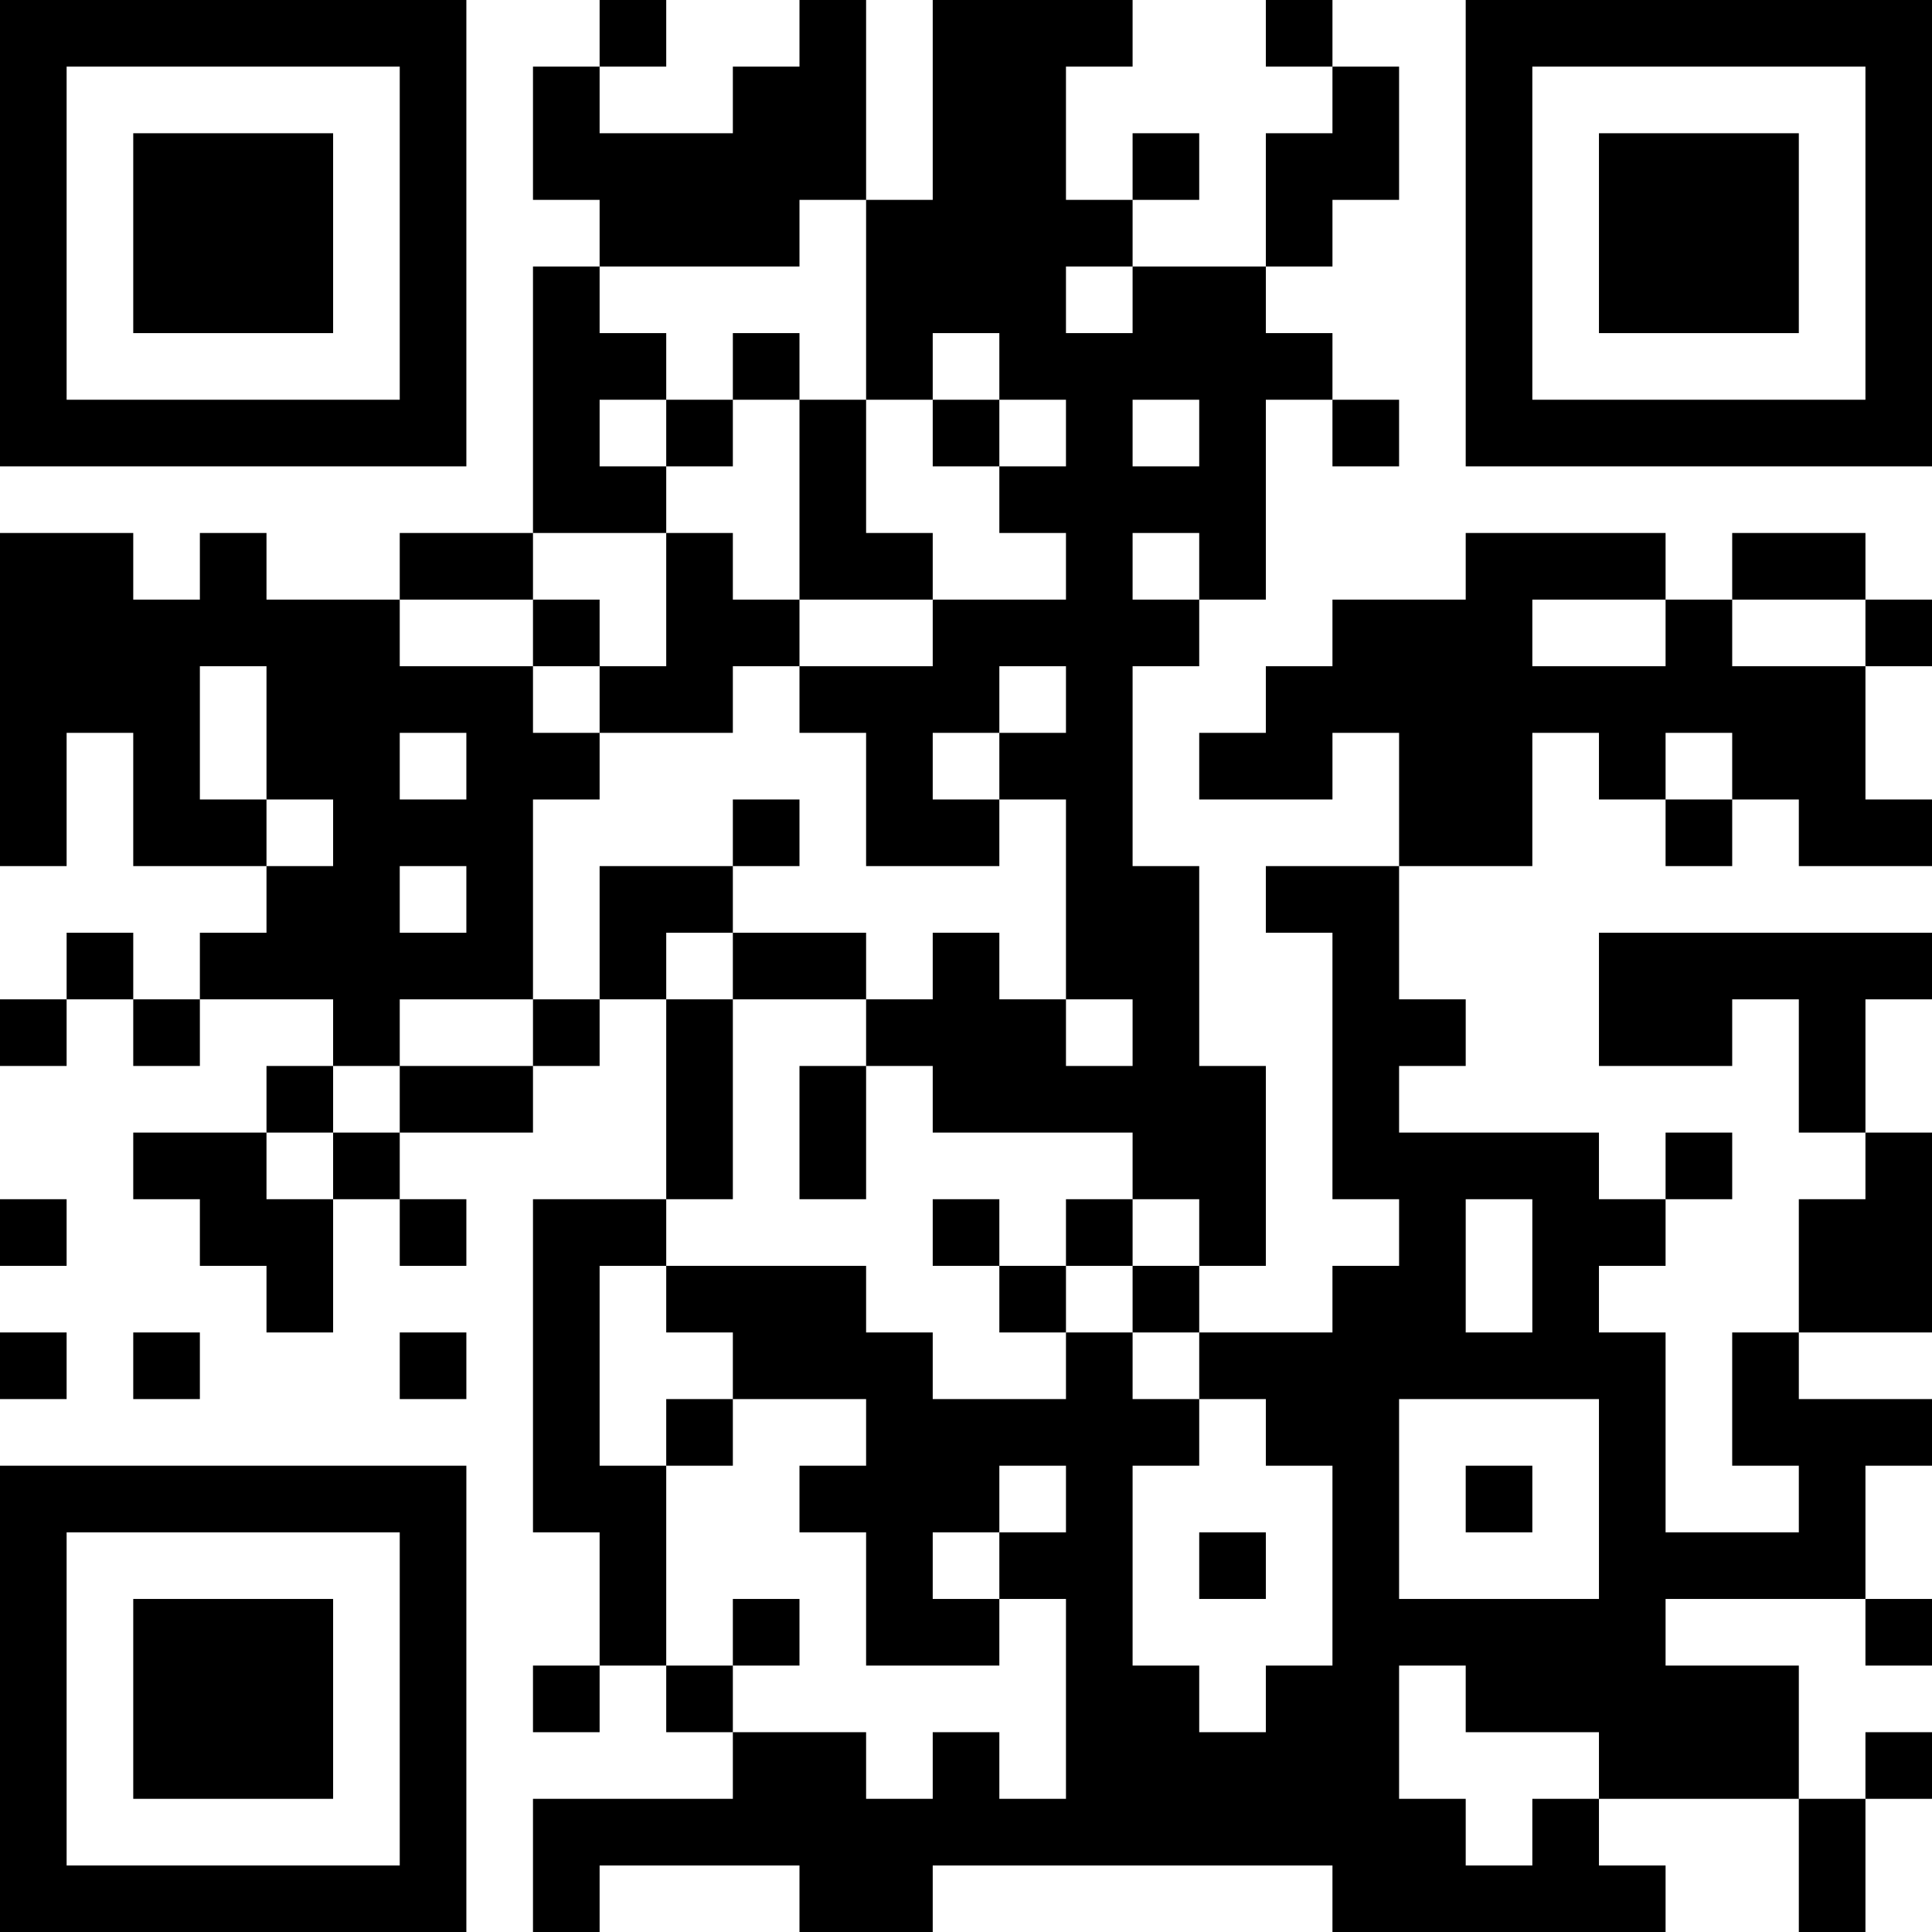 <?xml version="1.0" encoding="UTF-8"?>
<svg xmlns="http://www.w3.org/2000/svg" version="1.1" width="250" height="250" viewBox="0 0 250 250"><rect x="0" y="0" width="250" height="250" fill="#ffffff"/><g transform="scale(8.621)"><g transform="translate(0,0)"><path fill-rule="evenodd" d="M9 0L9 1L8 1L8 3L9 3L9 4L8 4L8 8L6 8L6 9L4 9L4 8L3 8L3 9L2 9L2 8L0 8L0 13L1 13L1 11L2 11L2 13L4 13L4 14L3 14L3 15L2 15L2 14L1 14L1 15L0 15L0 16L1 16L1 15L2 15L2 16L3 16L3 15L5 15L5 16L4 16L4 17L2 17L2 18L3 18L3 19L4 19L4 20L5 20L5 18L6 18L6 19L7 19L7 18L6 18L6 17L8 17L8 16L9 16L9 15L10 15L10 18L8 18L8 23L9 23L9 25L8 25L8 26L9 26L9 25L10 25L10 26L11 26L11 27L8 27L8 29L9 29L9 28L12 28L12 29L14 29L14 28L20 28L20 29L25 29L25 28L24 28L24 27L27 27L27 29L28 29L28 27L29 27L29 26L28 26L28 27L27 27L27 25L25 25L25 24L28 24L28 25L29 25L29 24L28 24L28 22L29 22L29 21L27 21L27 20L29 20L29 17L28 17L28 15L29 15L29 14L24 14L24 16L26 16L26 15L27 15L27 17L28 17L28 18L27 18L27 20L26 20L26 22L27 22L27 23L25 23L25 20L24 20L24 19L25 19L25 18L26 18L26 17L25 17L25 18L24 18L24 17L21 17L21 16L22 16L22 15L21 15L21 13L23 13L23 11L24 11L24 12L25 12L25 13L26 13L26 12L27 12L27 13L29 13L29 12L28 12L28 10L29 10L29 9L28 9L28 8L26 8L26 9L25 9L25 8L22 8L22 9L20 9L20 10L19 10L19 11L18 11L18 12L20 12L20 11L21 11L21 13L19 13L19 14L20 14L20 18L21 18L21 19L20 19L20 20L18 20L18 19L19 19L19 16L18 16L18 13L17 13L17 10L18 10L18 9L19 9L19 6L20 6L20 7L21 7L21 6L20 6L20 5L19 5L19 4L20 4L20 3L21 3L21 1L20 1L20 0L19 0L19 1L20 1L20 2L19 2L19 4L17 4L17 3L18 3L18 2L17 2L17 3L16 3L16 1L17 1L17 0L14 0L14 3L13 3L13 0L12 0L12 1L11 1L11 2L9 2L9 1L10 1L10 0ZM12 3L12 4L9 4L9 5L10 5L10 6L9 6L9 7L10 7L10 8L8 8L8 9L6 9L6 10L8 10L8 11L9 11L9 12L8 12L8 15L6 15L6 16L5 16L5 17L4 17L4 18L5 18L5 17L6 17L6 16L8 16L8 15L9 15L9 13L11 13L11 14L10 14L10 15L11 15L11 18L10 18L10 19L9 19L9 22L10 22L10 25L11 25L11 26L13 26L13 27L14 27L14 26L15 26L15 27L16 27L16 24L15 24L15 23L16 23L16 22L15 22L15 23L14 23L14 24L15 24L15 25L13 25L13 23L12 23L12 22L13 22L13 21L11 21L11 20L10 20L10 19L13 19L13 20L14 20L14 21L16 21L16 20L17 20L17 21L18 21L18 22L17 22L17 25L18 25L18 26L19 26L19 25L20 25L20 22L19 22L19 21L18 21L18 20L17 20L17 19L18 19L18 18L17 18L17 17L14 17L14 16L13 16L13 15L14 15L14 14L15 14L15 15L16 15L16 16L17 16L17 15L16 15L16 12L15 12L15 11L16 11L16 10L15 10L15 11L14 11L14 12L15 12L15 13L13 13L13 11L12 11L12 10L14 10L14 9L16 9L16 8L15 8L15 7L16 7L16 6L15 6L15 5L14 5L14 6L13 6L13 3ZM16 4L16 5L17 5L17 4ZM11 5L11 6L10 6L10 7L11 7L11 6L12 6L12 9L11 9L11 8L10 8L10 10L9 10L9 9L8 9L8 10L9 10L9 11L11 11L11 10L12 10L12 9L14 9L14 8L13 8L13 6L12 6L12 5ZM14 6L14 7L15 7L15 6ZM17 6L17 7L18 7L18 6ZM17 8L17 9L18 9L18 8ZM23 9L23 10L25 10L25 9ZM26 9L26 10L28 10L28 9ZM3 10L3 12L4 12L4 13L5 13L5 12L4 12L4 10ZM6 11L6 12L7 12L7 11ZM25 11L25 12L26 12L26 11ZM11 12L11 13L12 13L12 12ZM6 13L6 14L7 14L7 13ZM11 14L11 15L13 15L13 14ZM12 16L12 18L13 18L13 16ZM0 18L0 19L1 19L1 18ZM14 18L14 19L15 19L15 20L16 20L16 19L17 19L17 18L16 18L16 19L15 19L15 18ZM22 18L22 20L23 20L23 18ZM0 20L0 21L1 21L1 20ZM2 20L2 21L3 21L3 20ZM6 20L6 21L7 21L7 20ZM10 21L10 22L11 22L11 21ZM21 21L21 24L24 24L24 21ZM22 22L22 23L23 23L23 22ZM18 23L18 24L19 24L19 23ZM11 24L11 25L12 25L12 24ZM21 25L21 27L22 27L22 28L23 28L23 27L24 27L24 26L22 26L22 25ZM0 0L0 7L7 7L7 0ZM1 1L1 6L6 6L6 1ZM2 2L2 5L5 5L5 2ZM22 0L22 7L29 7L29 0ZM23 1L23 6L28 6L28 1ZM24 2L24 5L27 5L27 2ZM0 22L0 29L7 29L7 22ZM1 23L1 28L6 28L6 23ZM2 24L2 27L5 27L5 24Z" fill="#000000"/></g></g></svg>
